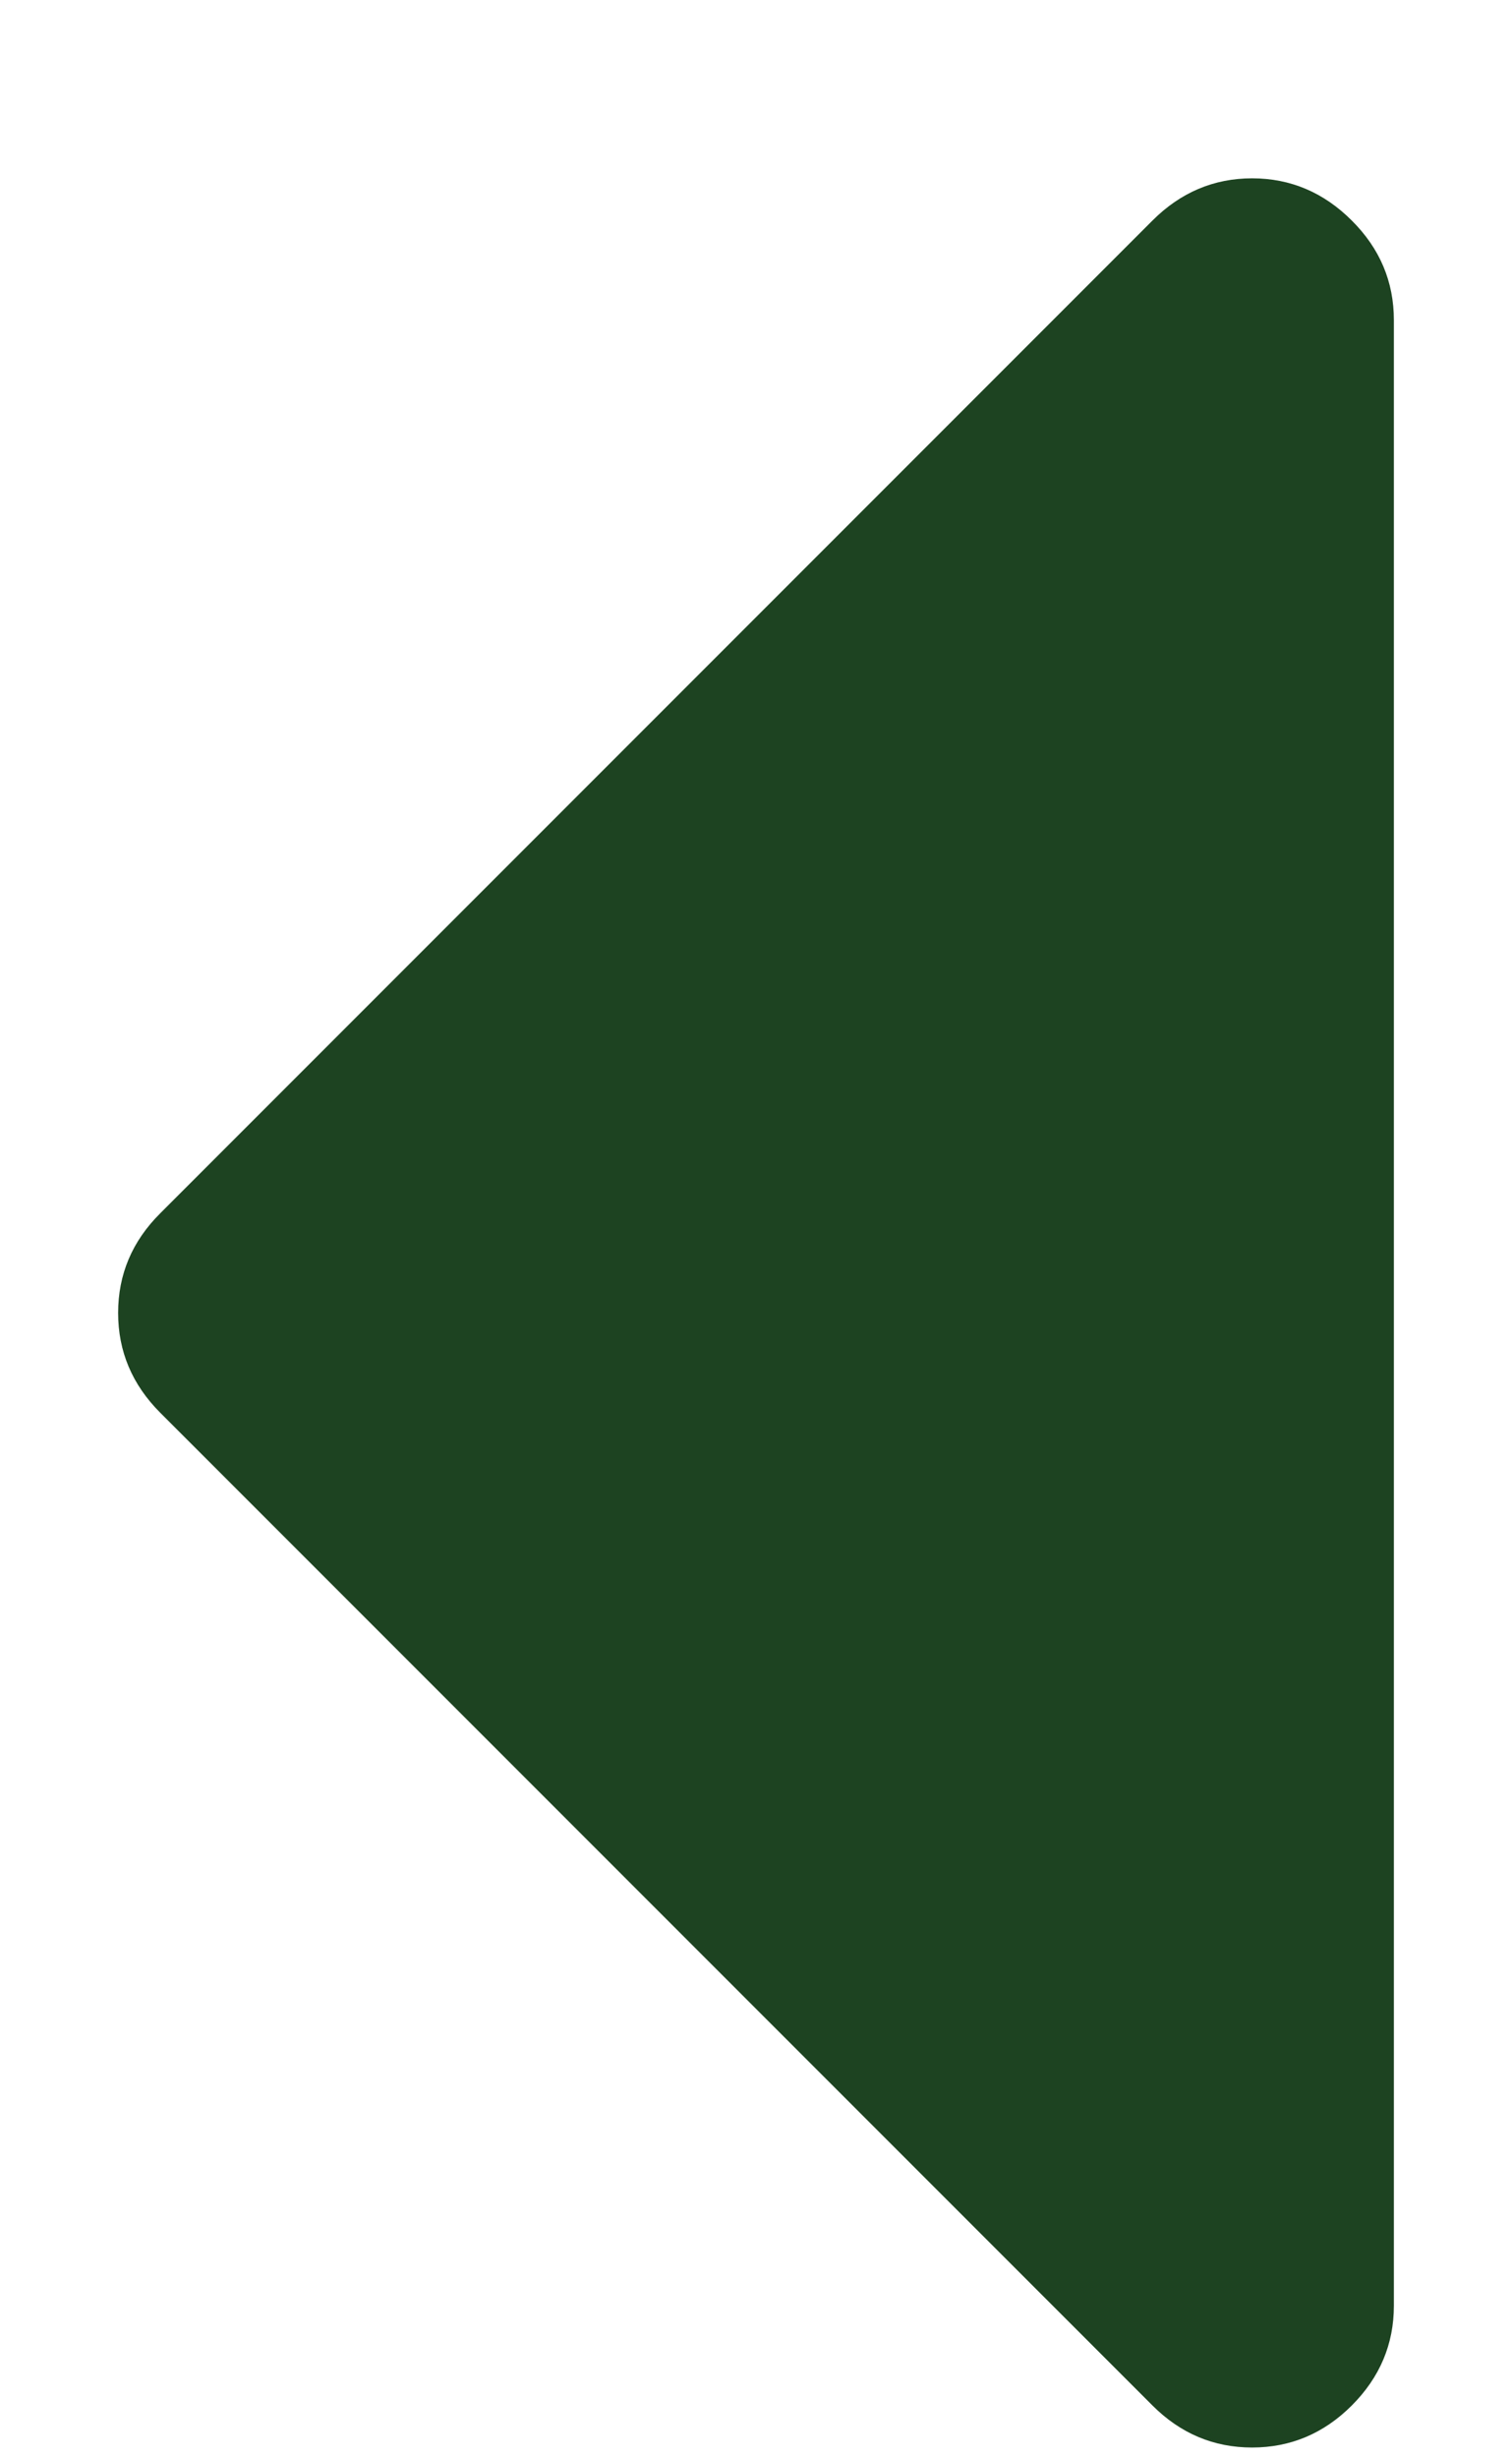 <svg width="8" height="13" viewBox="0 0 8 13" fill="none" xmlns="http://www.w3.org/2000/svg">
<path d="M7.152 1.166C7.004 1.018 6.828 0.943 6.625 0.943C6.422 0.943 6.246 1.018 6.098 1.166L0.848 6.416C0.699 6.564 0.625 6.74 0.625 6.943C0.625 7.146 0.699 7.322 0.848 7.471L6.098 12.721C6.246 12.869 6.422 12.943 6.625 12.943C6.828 12.943 7.004 12.869 7.152 12.721C7.301 12.572 7.375 12.396 7.375 12.193V1.693C7.375 1.49 7.301 1.314 7.152 1.166Z" fill="#1D4321"/>
</svg>
